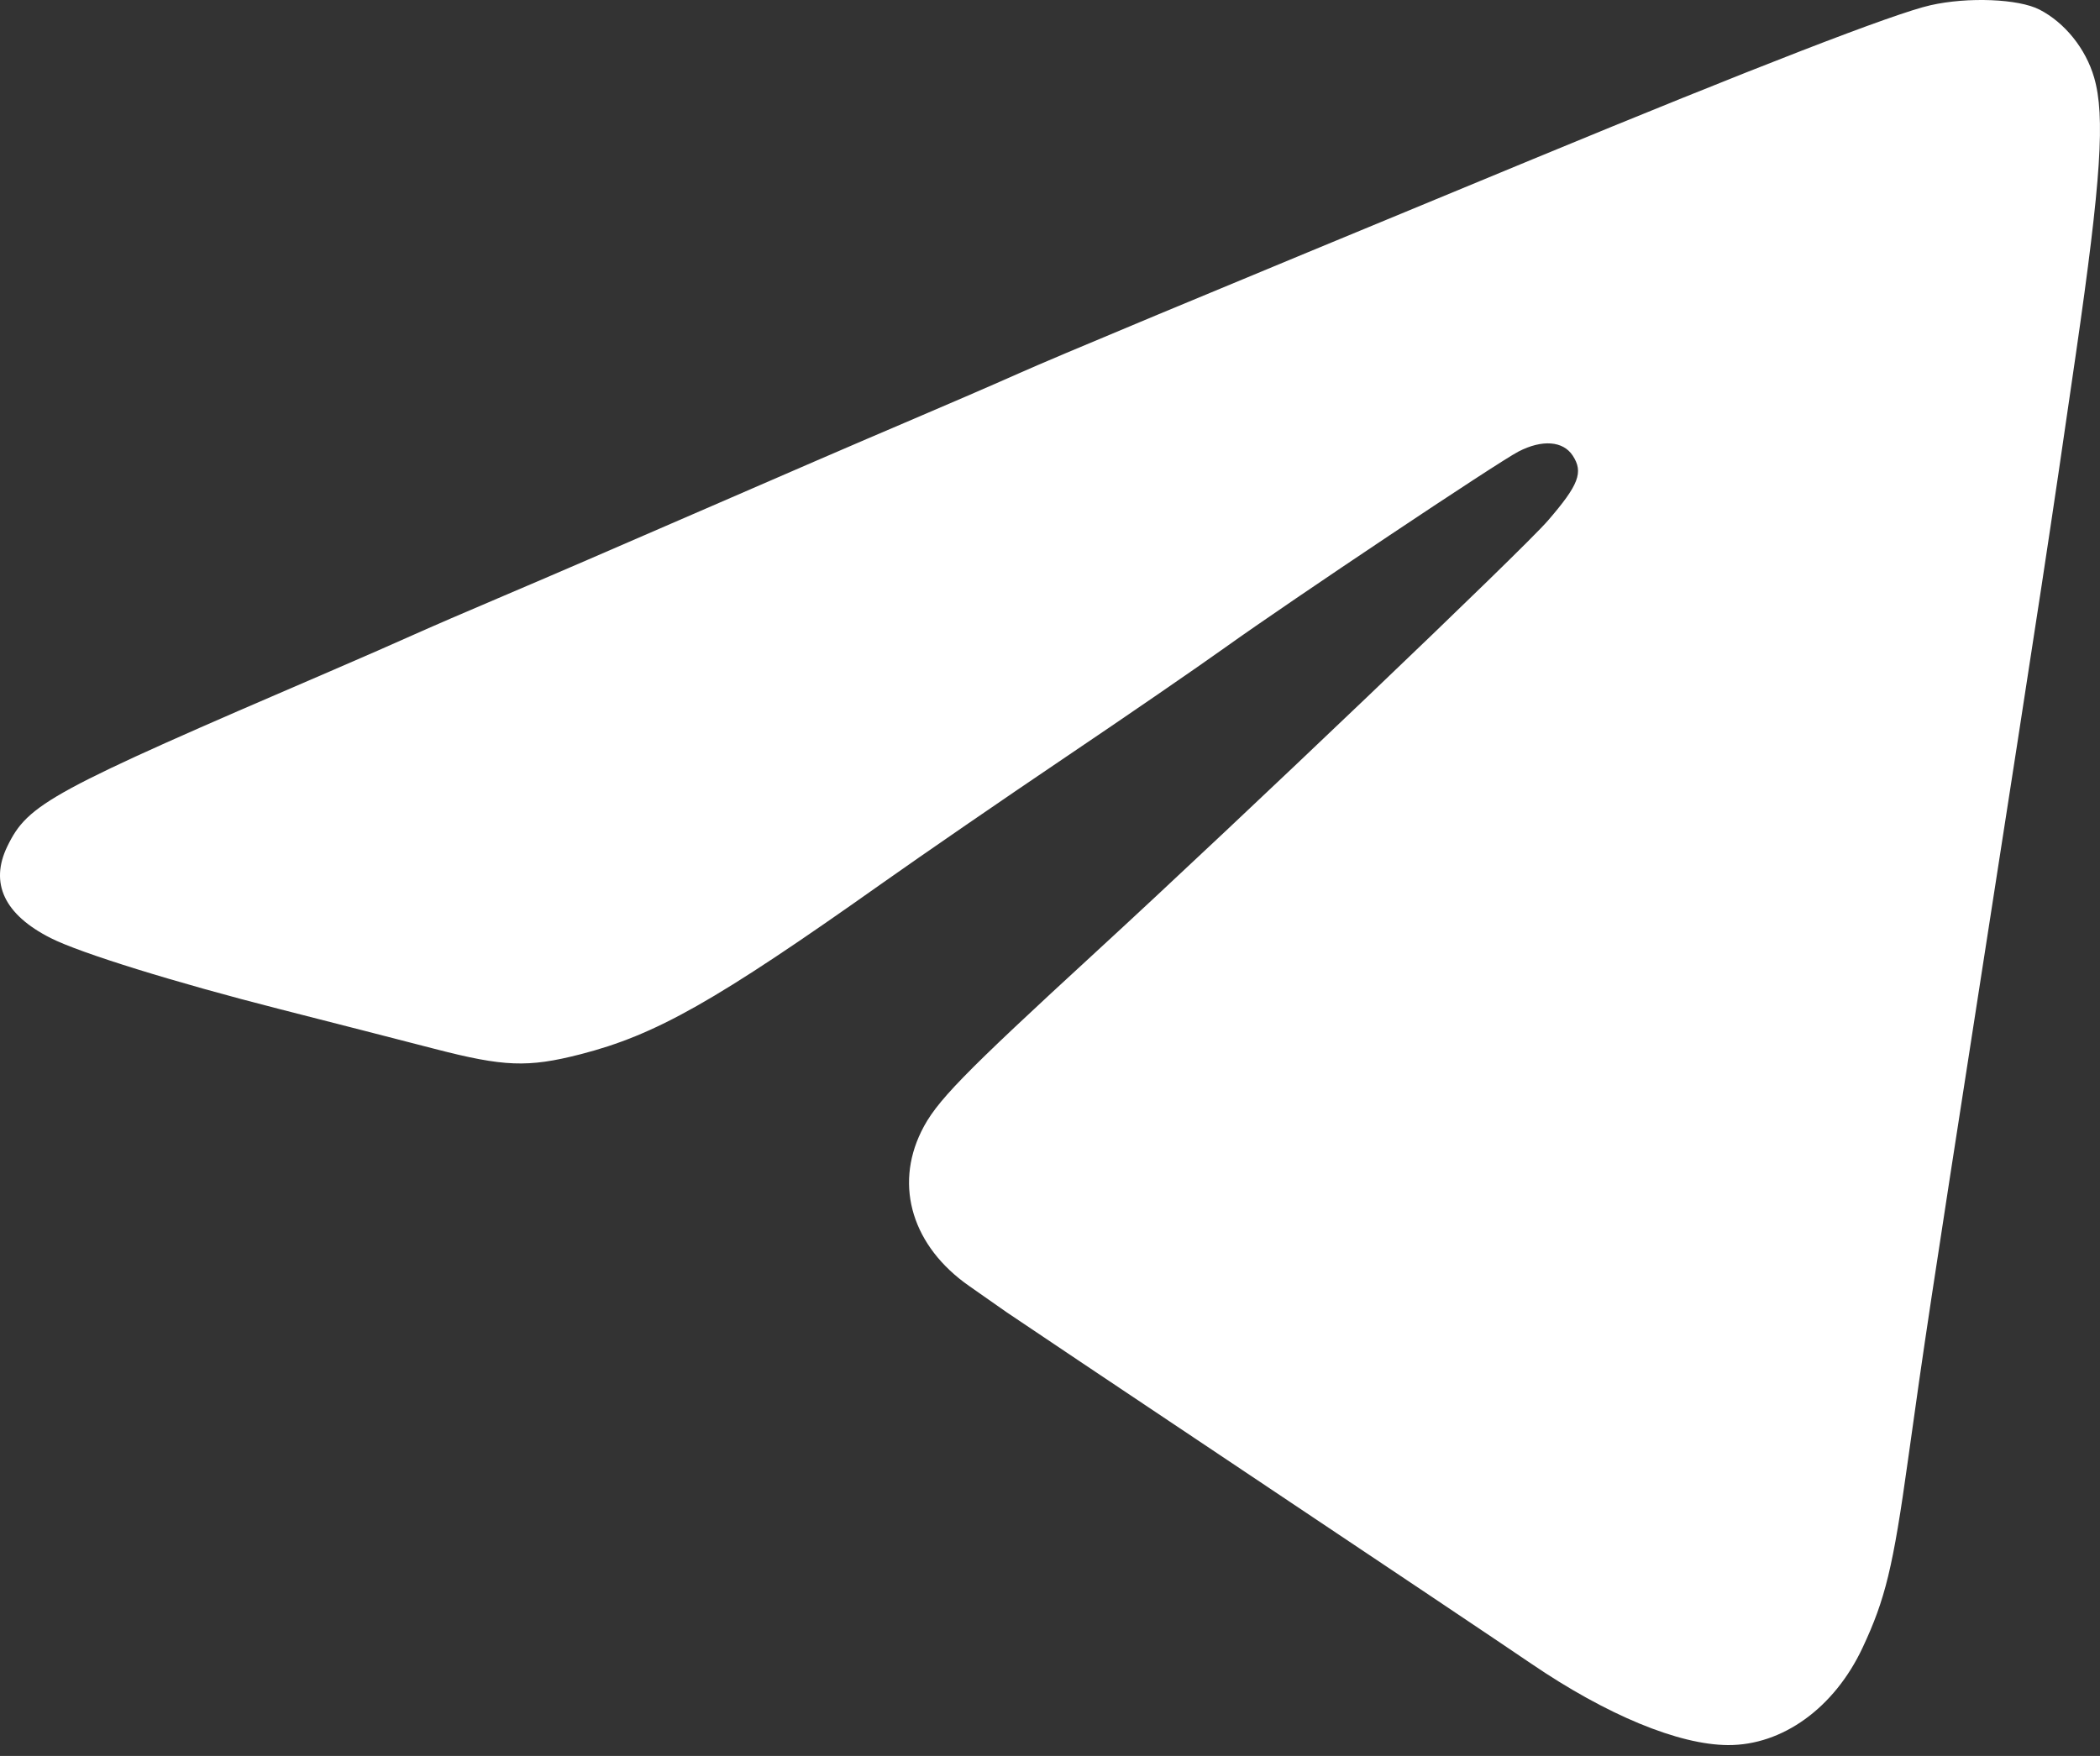 <?xml version="1.0" encoding="UTF-8"?> <svg xmlns="http://www.w3.org/2000/svg" width="55" height="46" viewBox="0 0 55 46" fill="none"><rect x="0" y="0" width="55" height="46" fill="#333333" stroke="none"/> <path fill-rule="evenodd" clip-rule="evenodd" d="M50.561 0.137C49.607 0.352 45.957 1.766 40.133 4.175C30.77 8.048 27.779 9.295 26.688 9.779C26.003 10.084 24.645 10.671 23.671 11.085C22.697 11.498 20.307 12.531 18.359 13.379C16.411 14.227 14.078 15.234 13.175 15.616C12.271 15.999 11.209 16.459 10.814 16.637C10.418 16.816 9.475 17.229 8.718 17.555C1.297 20.746 0.736 21.05 0.191 22.174C-0.275 23.137 0.114 23.96 1.326 24.574C2.104 24.968 4.589 25.739 7.341 26.44C8.711 26.789 10.53 27.256 11.383 27.477C13.197 27.947 13.825 27.971 15.194 27.621C17.177 27.113 18.73 26.235 23.081 23.155C24.163 22.389 26.33 20.899 27.896 19.843C29.462 18.787 31.351 17.489 32.093 16.958C33.835 15.712 39.229 12.109 39.77 11.829C40.389 11.509 40.938 11.55 41.19 11.935C41.476 12.371 41.351 12.7 40.542 13.637C39.879 14.405 32.538 21.412 28.721 24.921C25.176 28.18 24.507 28.867 24.128 29.644C23.42 31.089 23.907 32.659 25.381 33.688C25.775 33.963 26.216 34.272 26.36 34.374C26.505 34.476 29.387 36.406 32.764 38.663C36.142 40.92 39.445 43.133 40.102 43.582C42.078 44.928 43.965 45.71 45.258 45.716C46.685 45.723 48.041 44.742 48.78 43.169C49.378 41.895 49.581 41.056 49.972 38.241C50.395 35.201 50.569 34.05 51.804 26.108C53.513 15.12 53.683 14.004 54.371 9.253C55.03 4.697 55.139 3.038 54.846 2.03C54.627 1.276 54.08 0.595 53.418 0.253C52.87 -0.031 51.542 -0.085 50.561 0.137Z" fill="white"></path> </svg> 